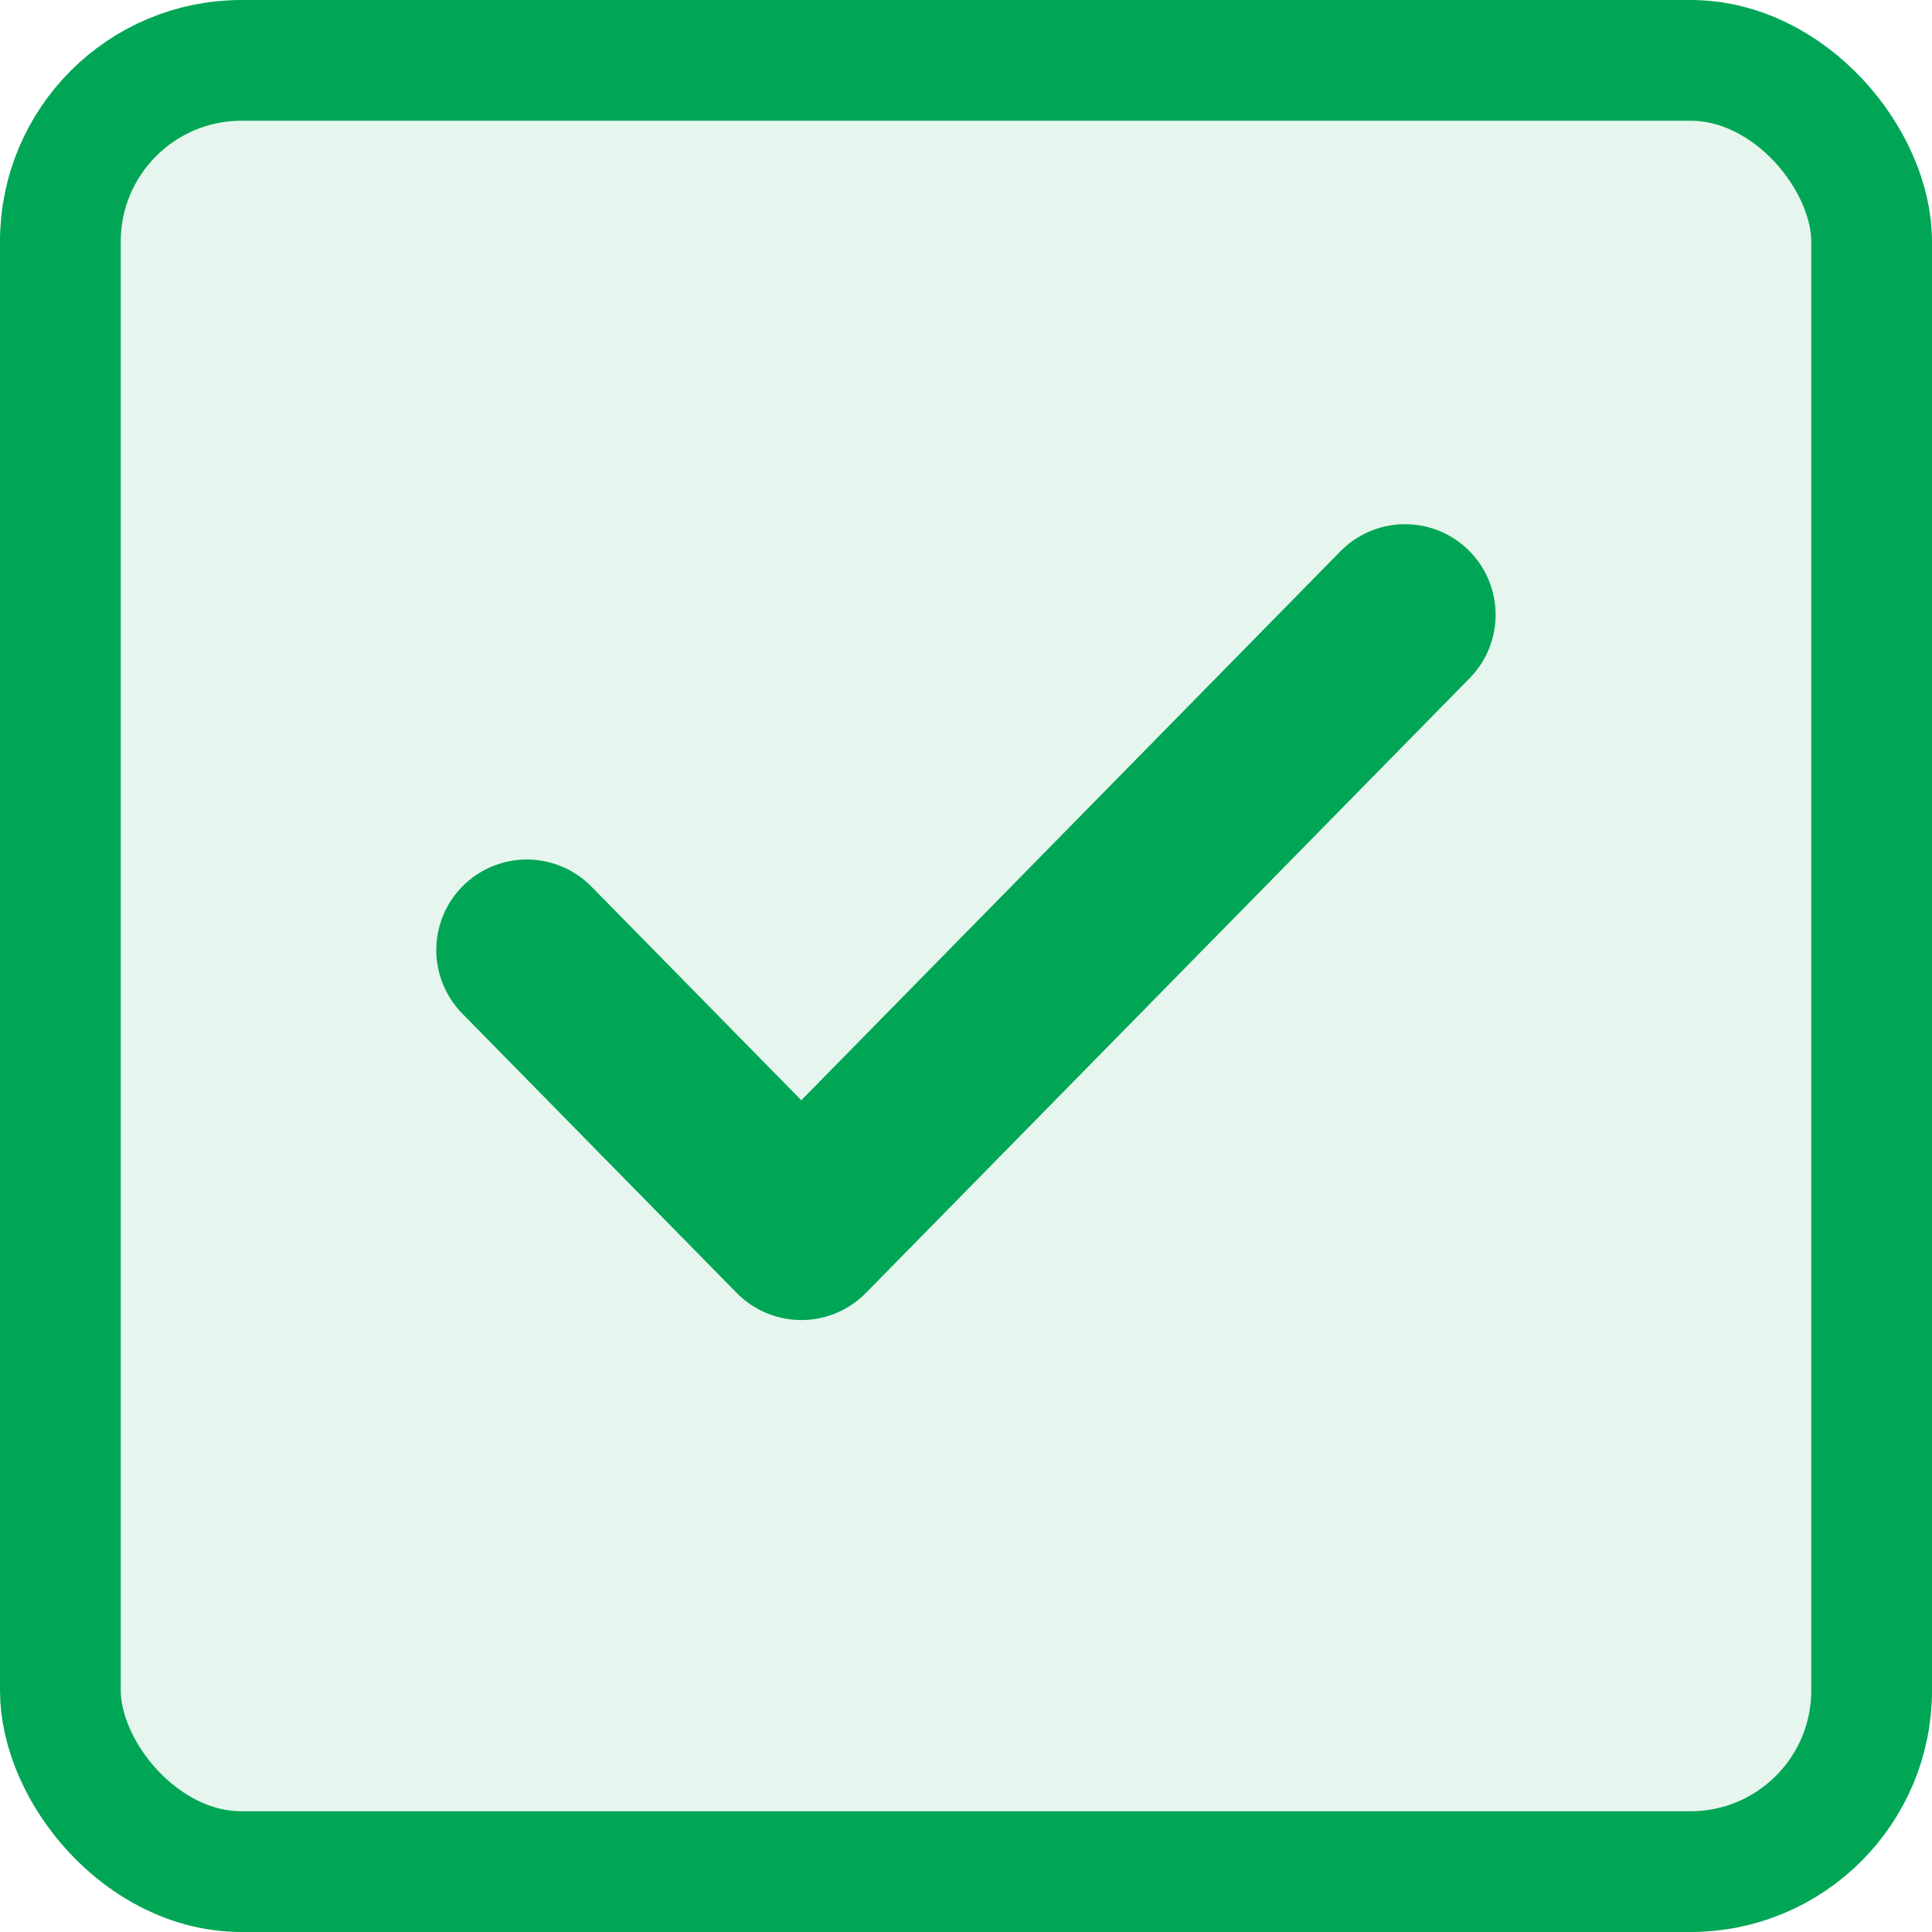 <svg width="16" height="16" viewBox="0 0 16 16" fill="none" xmlns="http://www.w3.org/2000/svg">
<rect x="0.5" y="0.5" width="15" height="15" rx="1.5" fill="#00A656" fill-opacity="0.1"/>
<path d="M11.636 5.091L6.636 10.182L4.363 7.868" stroke="#00A656" stroke-width="1.5" stroke-linecap="round" stroke-linejoin="round"/>
<rect x="0.5" y="0.5" width="15" height="15" rx="1.5" stroke="#00A656"/>
</svg>
